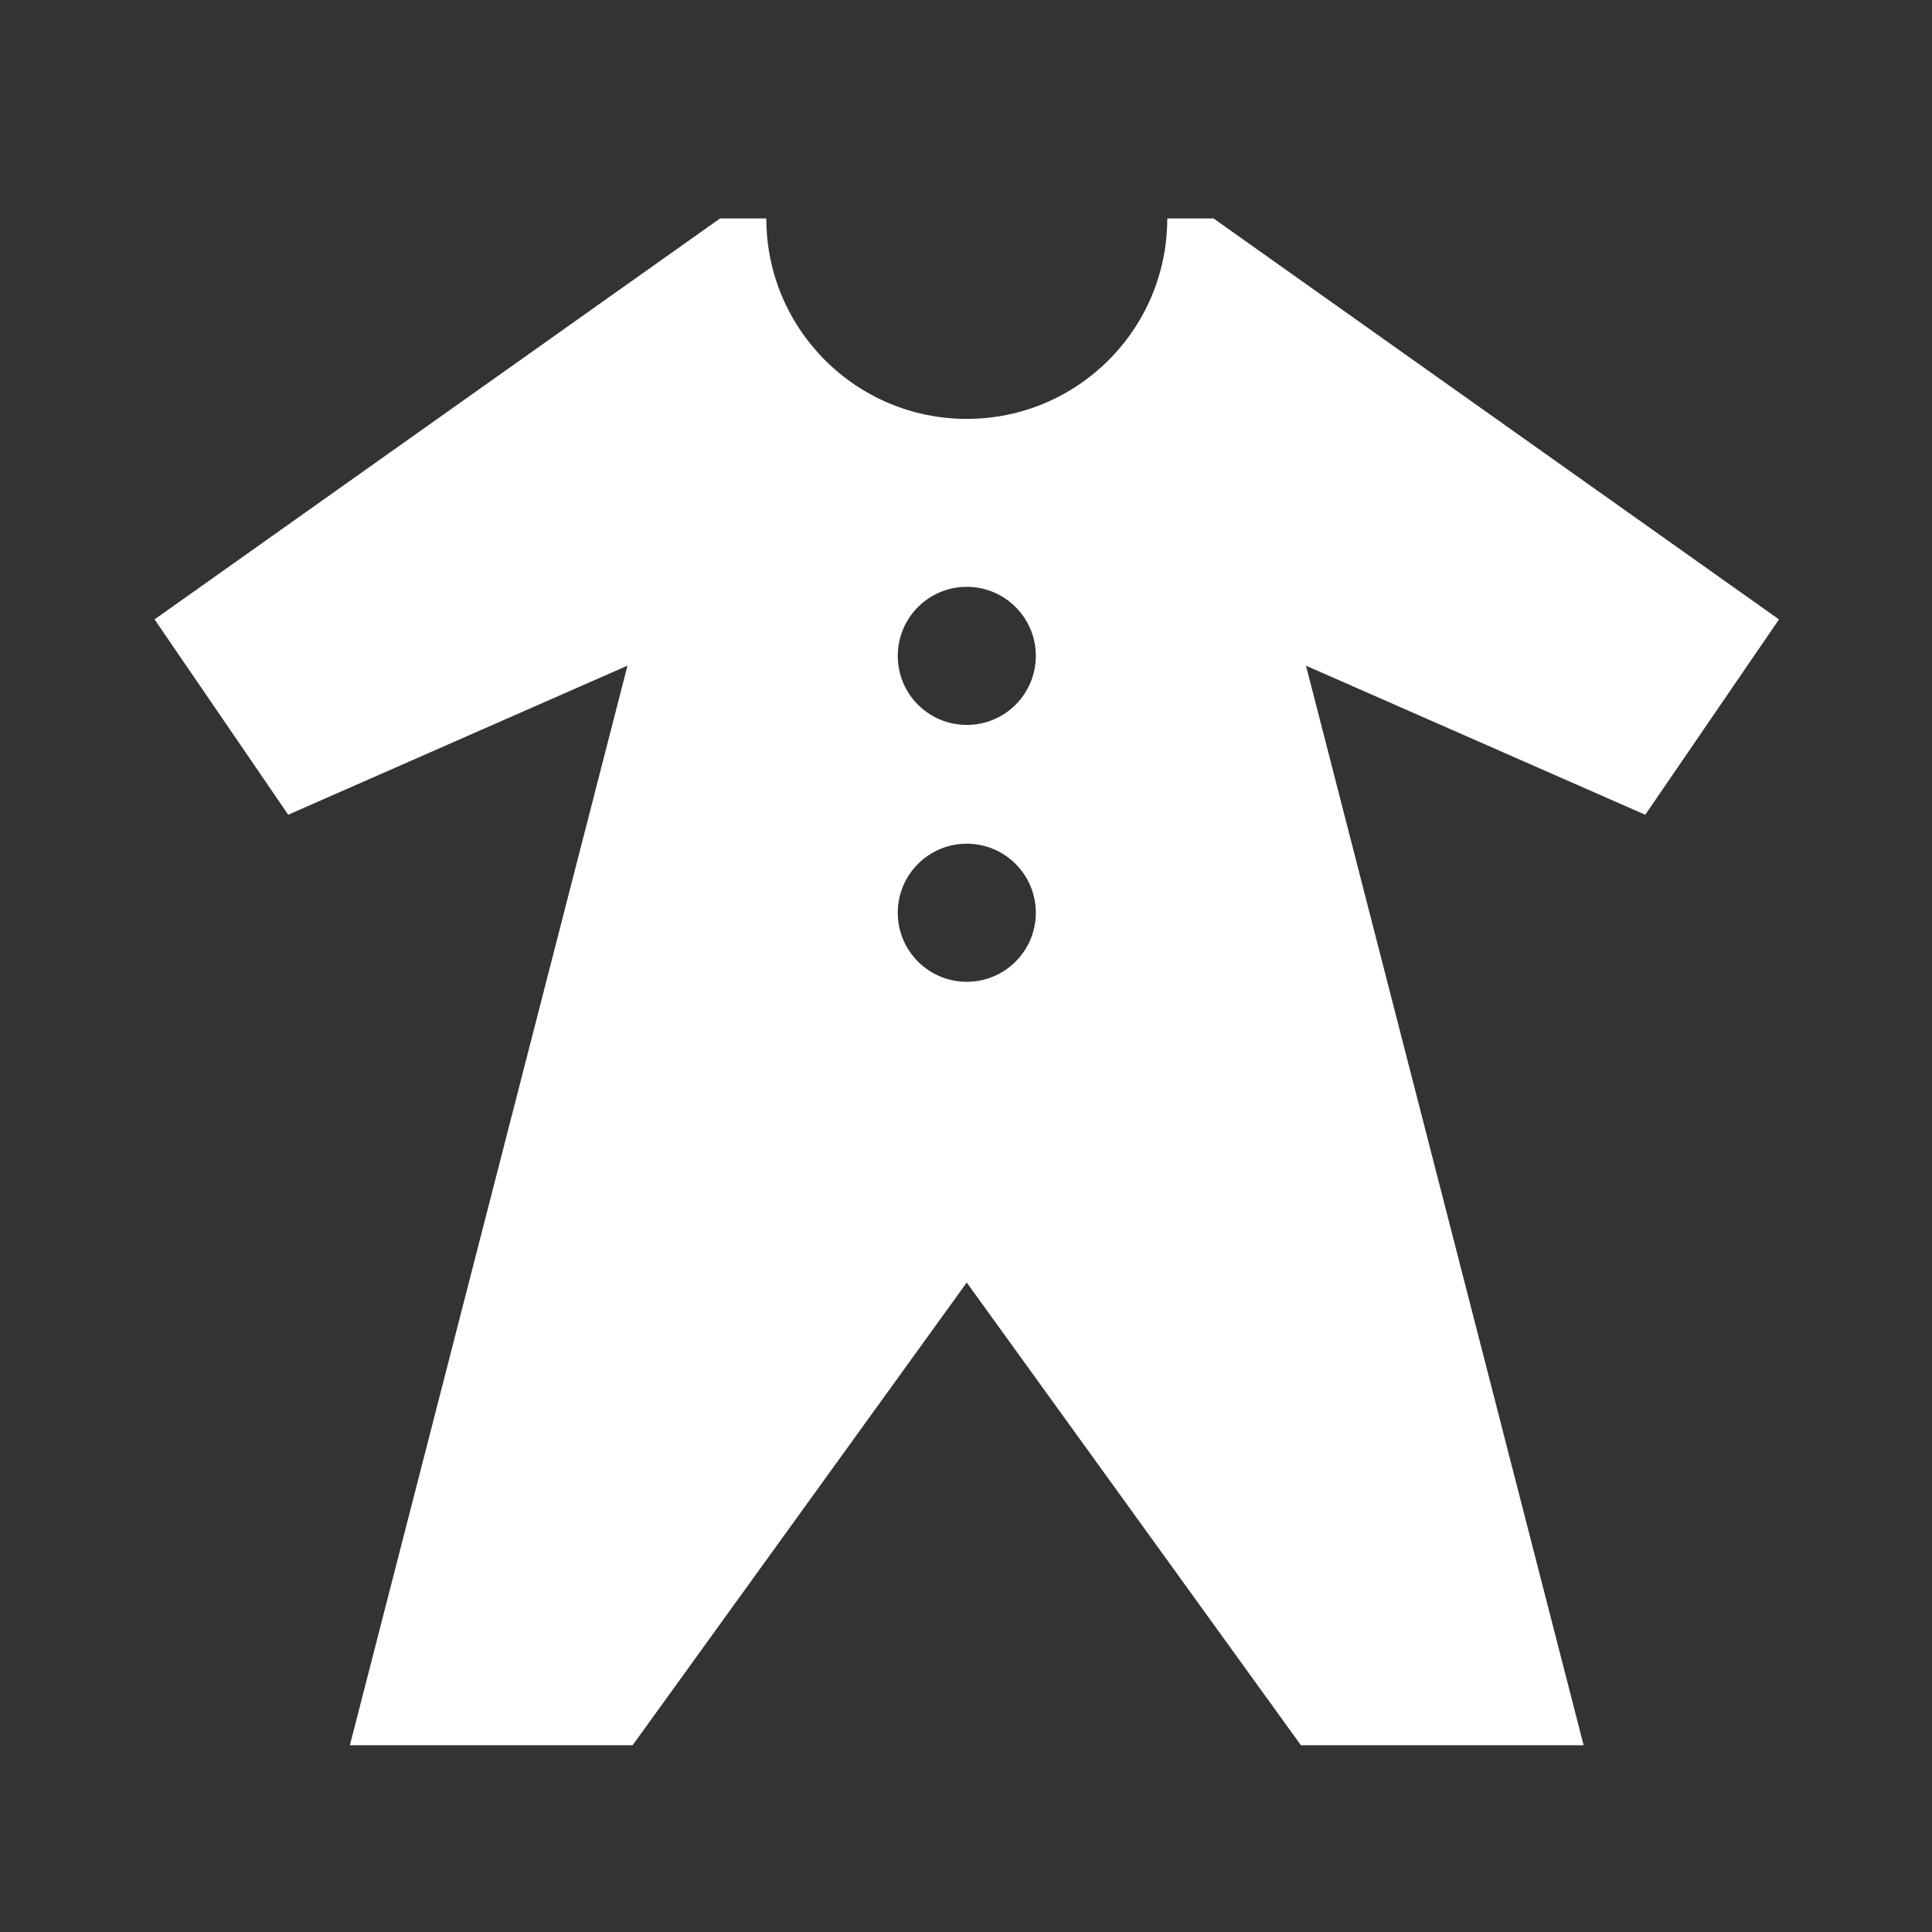 <?xml version="1.0" encoding="utf-8"?>
<!-- Generator: Adobe Illustrator 16.0.0, SVG Export Plug-In . SVG Version: 6.00 Build 0)  -->
<!DOCTYPE svg PUBLIC "-//W3C//DTD SVG 1.1//EN" "http://www.w3.org/Graphics/SVG/1.1/DTD/svg11.dtd">
<svg version="1.1" id="services-icon-01" xmlns="http://www.w3.org/2000/svg" xmlns:xlink="http://www.w3.org/1999/xlink" x="0px"
	 y="0px" width="50px" height="50px" viewBox="0 0 50 50" enable-background="new 0 0 50 50" xml:space="preserve">
<rect x="0" y="0" width="50" height="50" fill="#333333" stroke="none"/>
<path fill="#FFFFFF" d="M46.04,16.03L31.406,5.653h-1.197c0,2.866-2.323,5.188-5.189,5.188c-2.865,0-5.188-2.323-5.188-5.188h-1.197
	L4,16.03l3.459,5.055l8.78-3.858L9.055,45.166h7.317l8.647-11.974l8.648,11.974h7.317l-7.185-27.938l8.78,3.858L46.04,16.03z
	 M25.02,25.409c-0.986,0-1.786-0.8-1.786-1.787s0.8-1.787,1.786-1.787c0.987,0,1.787,0.8,1.787,1.787S26.007,25.409,25.02,25.409z
	 M25.02,18.761c-0.986,0-1.786-0.799-1.786-1.787c0-0.987,0.8-1.787,1.786-1.787c0.987,0,1.787,0.8,1.787,1.787
	C26.807,17.962,26.007,18.761,25.02,18.761z"/>
</svg>

